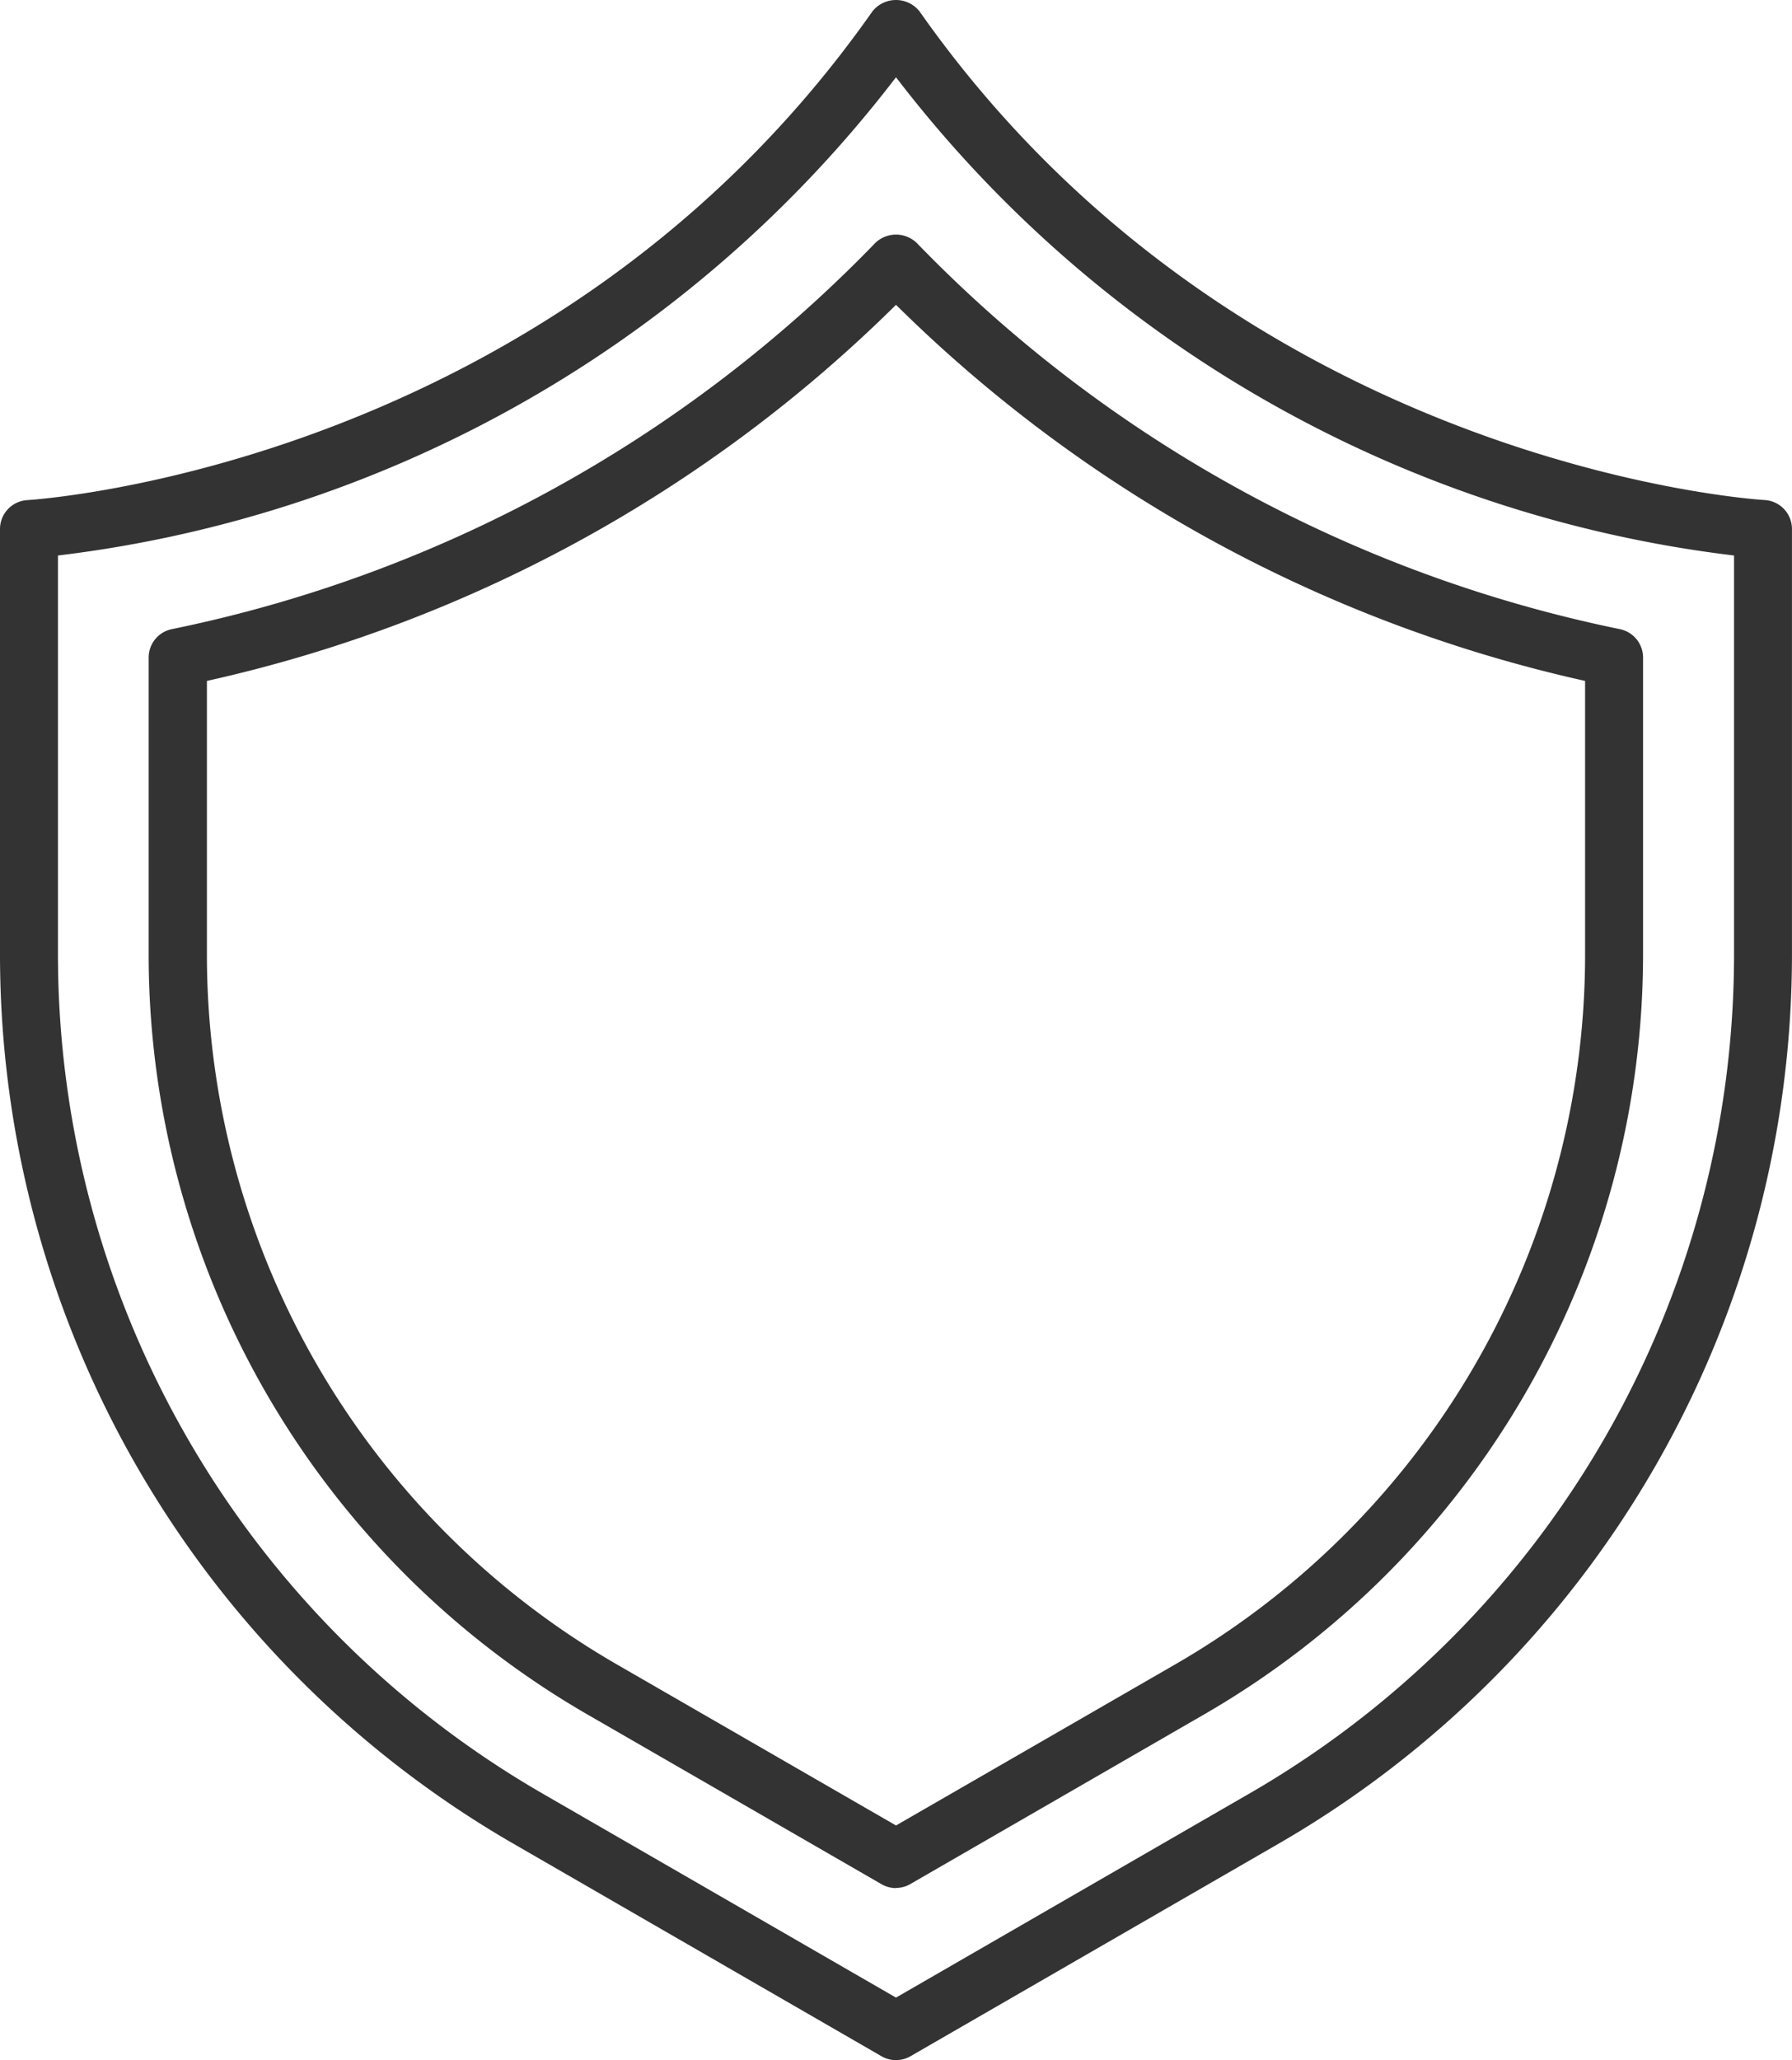 <svg xmlns="http://www.w3.org/2000/svg" xmlns:xlink="http://www.w3.org/1999/xlink" width="48.726" height="56" viewBox="0 0 48.726 56"><defs><clipPath id="a"><rect width="48.726" height="56" fill="none"/></clipPath></defs><g clip-path="url(#a)"><path d="M24.363,56a.793.793,0,0,1-.394-.106l-10.048-5.8A27.919,27.919,0,0,1,0,25.981v-11.6a.788.788,0,0,1,.748-.787C.89,13.584,15,12.718,23.718.315a.817.817,0,0,1,1.289,0c8.717,12.4,22.829,13.27,22.97,13.277a.788.788,0,0,1,.748.787v11.6A27.92,27.92,0,0,1,34.806,50.093l-10.048,5.8a.793.793,0,0,1-.394.106M1.576,15.1V25.981A26.339,26.339,0,0,0,14.709,48.728L24.363,54.3l9.654-5.573A26.338,26.338,0,0,0,47.15,25.981V15.1a33.778,33.778,0,0,1-22.787-13,33.777,33.777,0,0,1-22.787,13" transform="translate(0 0)" fill="#333"/><path d="M28.021,57.083a.783.783,0,0,1-.394-.106L19.6,52.346a23.858,23.858,0,0,1-11.9-20.6V23.634a.788.788,0,0,1,.629-.772A36.9,36.9,0,0,0,27.45,12.372a.812.812,0,0,1,1.143,0,36.9,36.9,0,0,0,19.112,10.49.788.788,0,0,1,.629.772v8.108a23.859,23.859,0,0,1-11.9,20.6l-8.023,4.631a.782.782,0,0,1-.394.106M9.284,24.269v7.472A22.278,22.278,0,0,0,20.393,50.981l7.628,4.4,7.629-4.4A22.278,22.278,0,0,0,46.758,31.742V24.269A38.527,38.527,0,0,1,28.021,14.046,38.522,38.522,0,0,1,9.284,24.269" transform="translate(-3.658 -5.76)" fill="#333"/></g></svg>